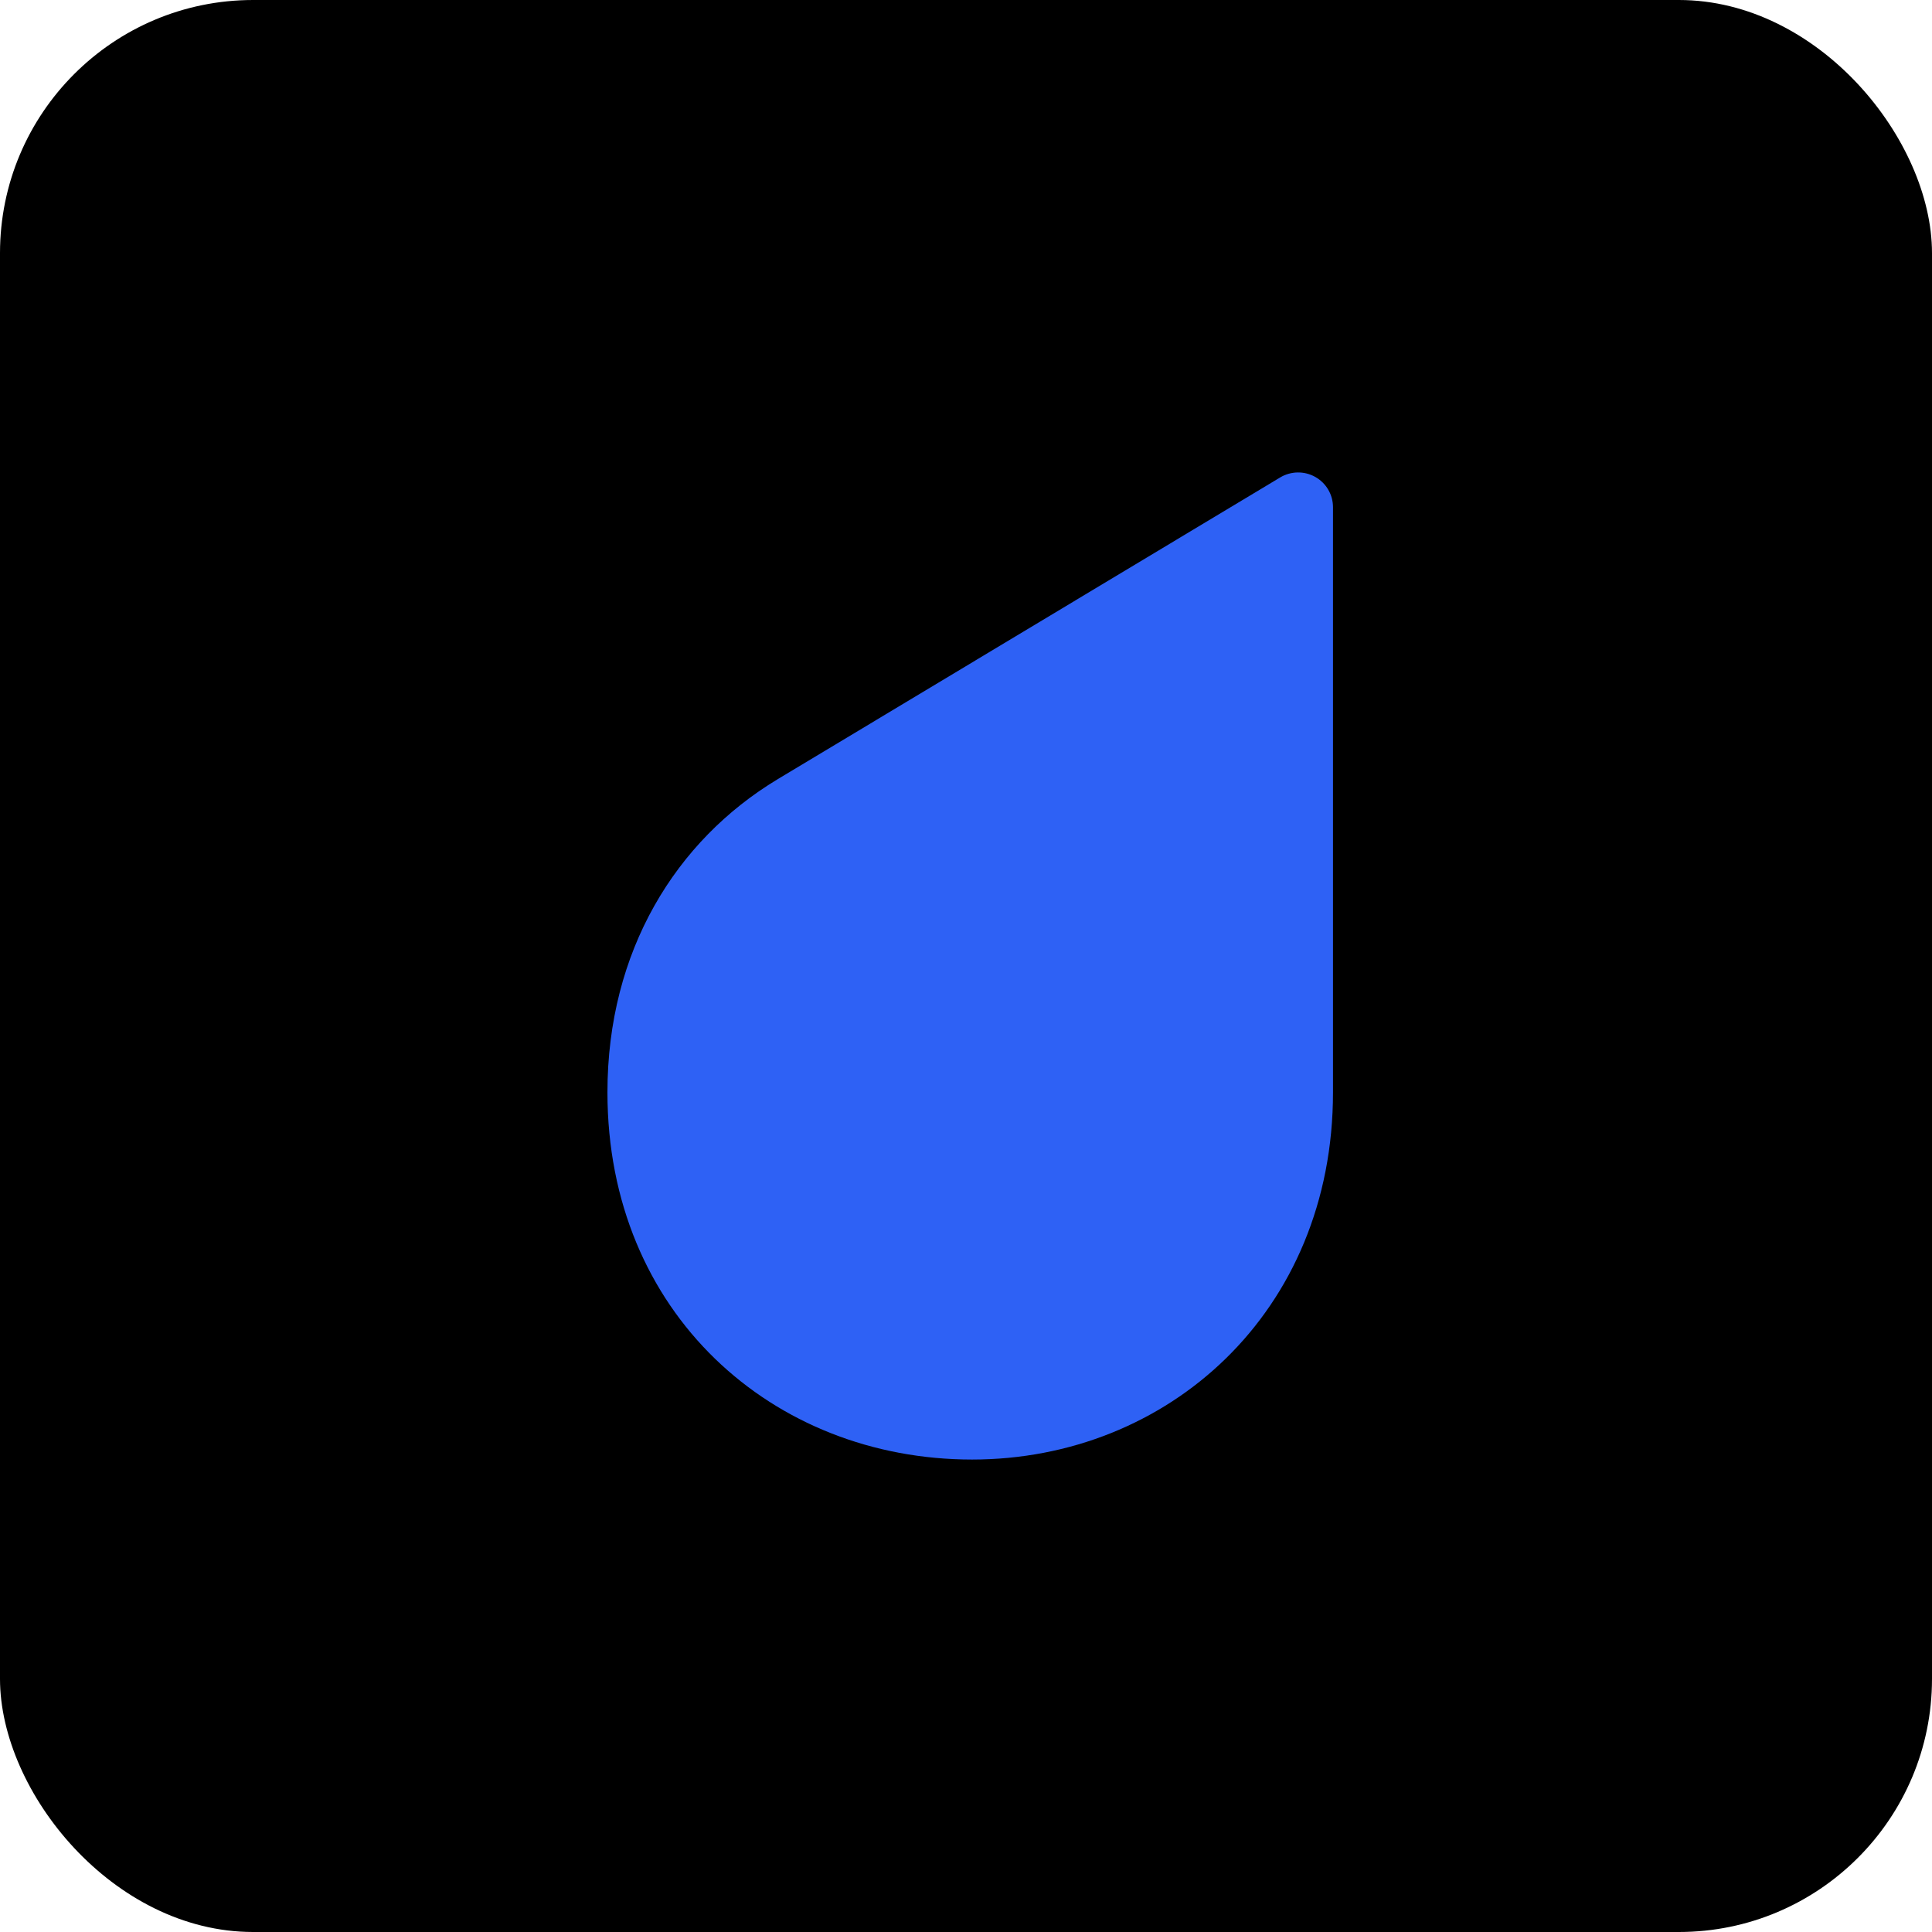 <svg width="229" height="229" viewBox="0 0 229 229" fill="none" xmlns="http://www.w3.org/2000/svg">
<rect width="229" height="229" rx="30" fill="black"/>
<path d="M92.162 92.368C80.097 99.64 72 112.73 72 129.47C72 155.649 91.593 173 115.226 173C138.407 173 158 155.547 158 129.47V60.11C157.999 59.381 157.804 58.666 157.435 58.038C157.066 57.409 156.536 56.889 155.9 56.531C155.263 56.173 154.543 55.99 153.813 56C153.082 56.011 152.367 56.214 151.741 56.59L92.162 92.368Z" fill="#2E61F5"/>
</svg>
